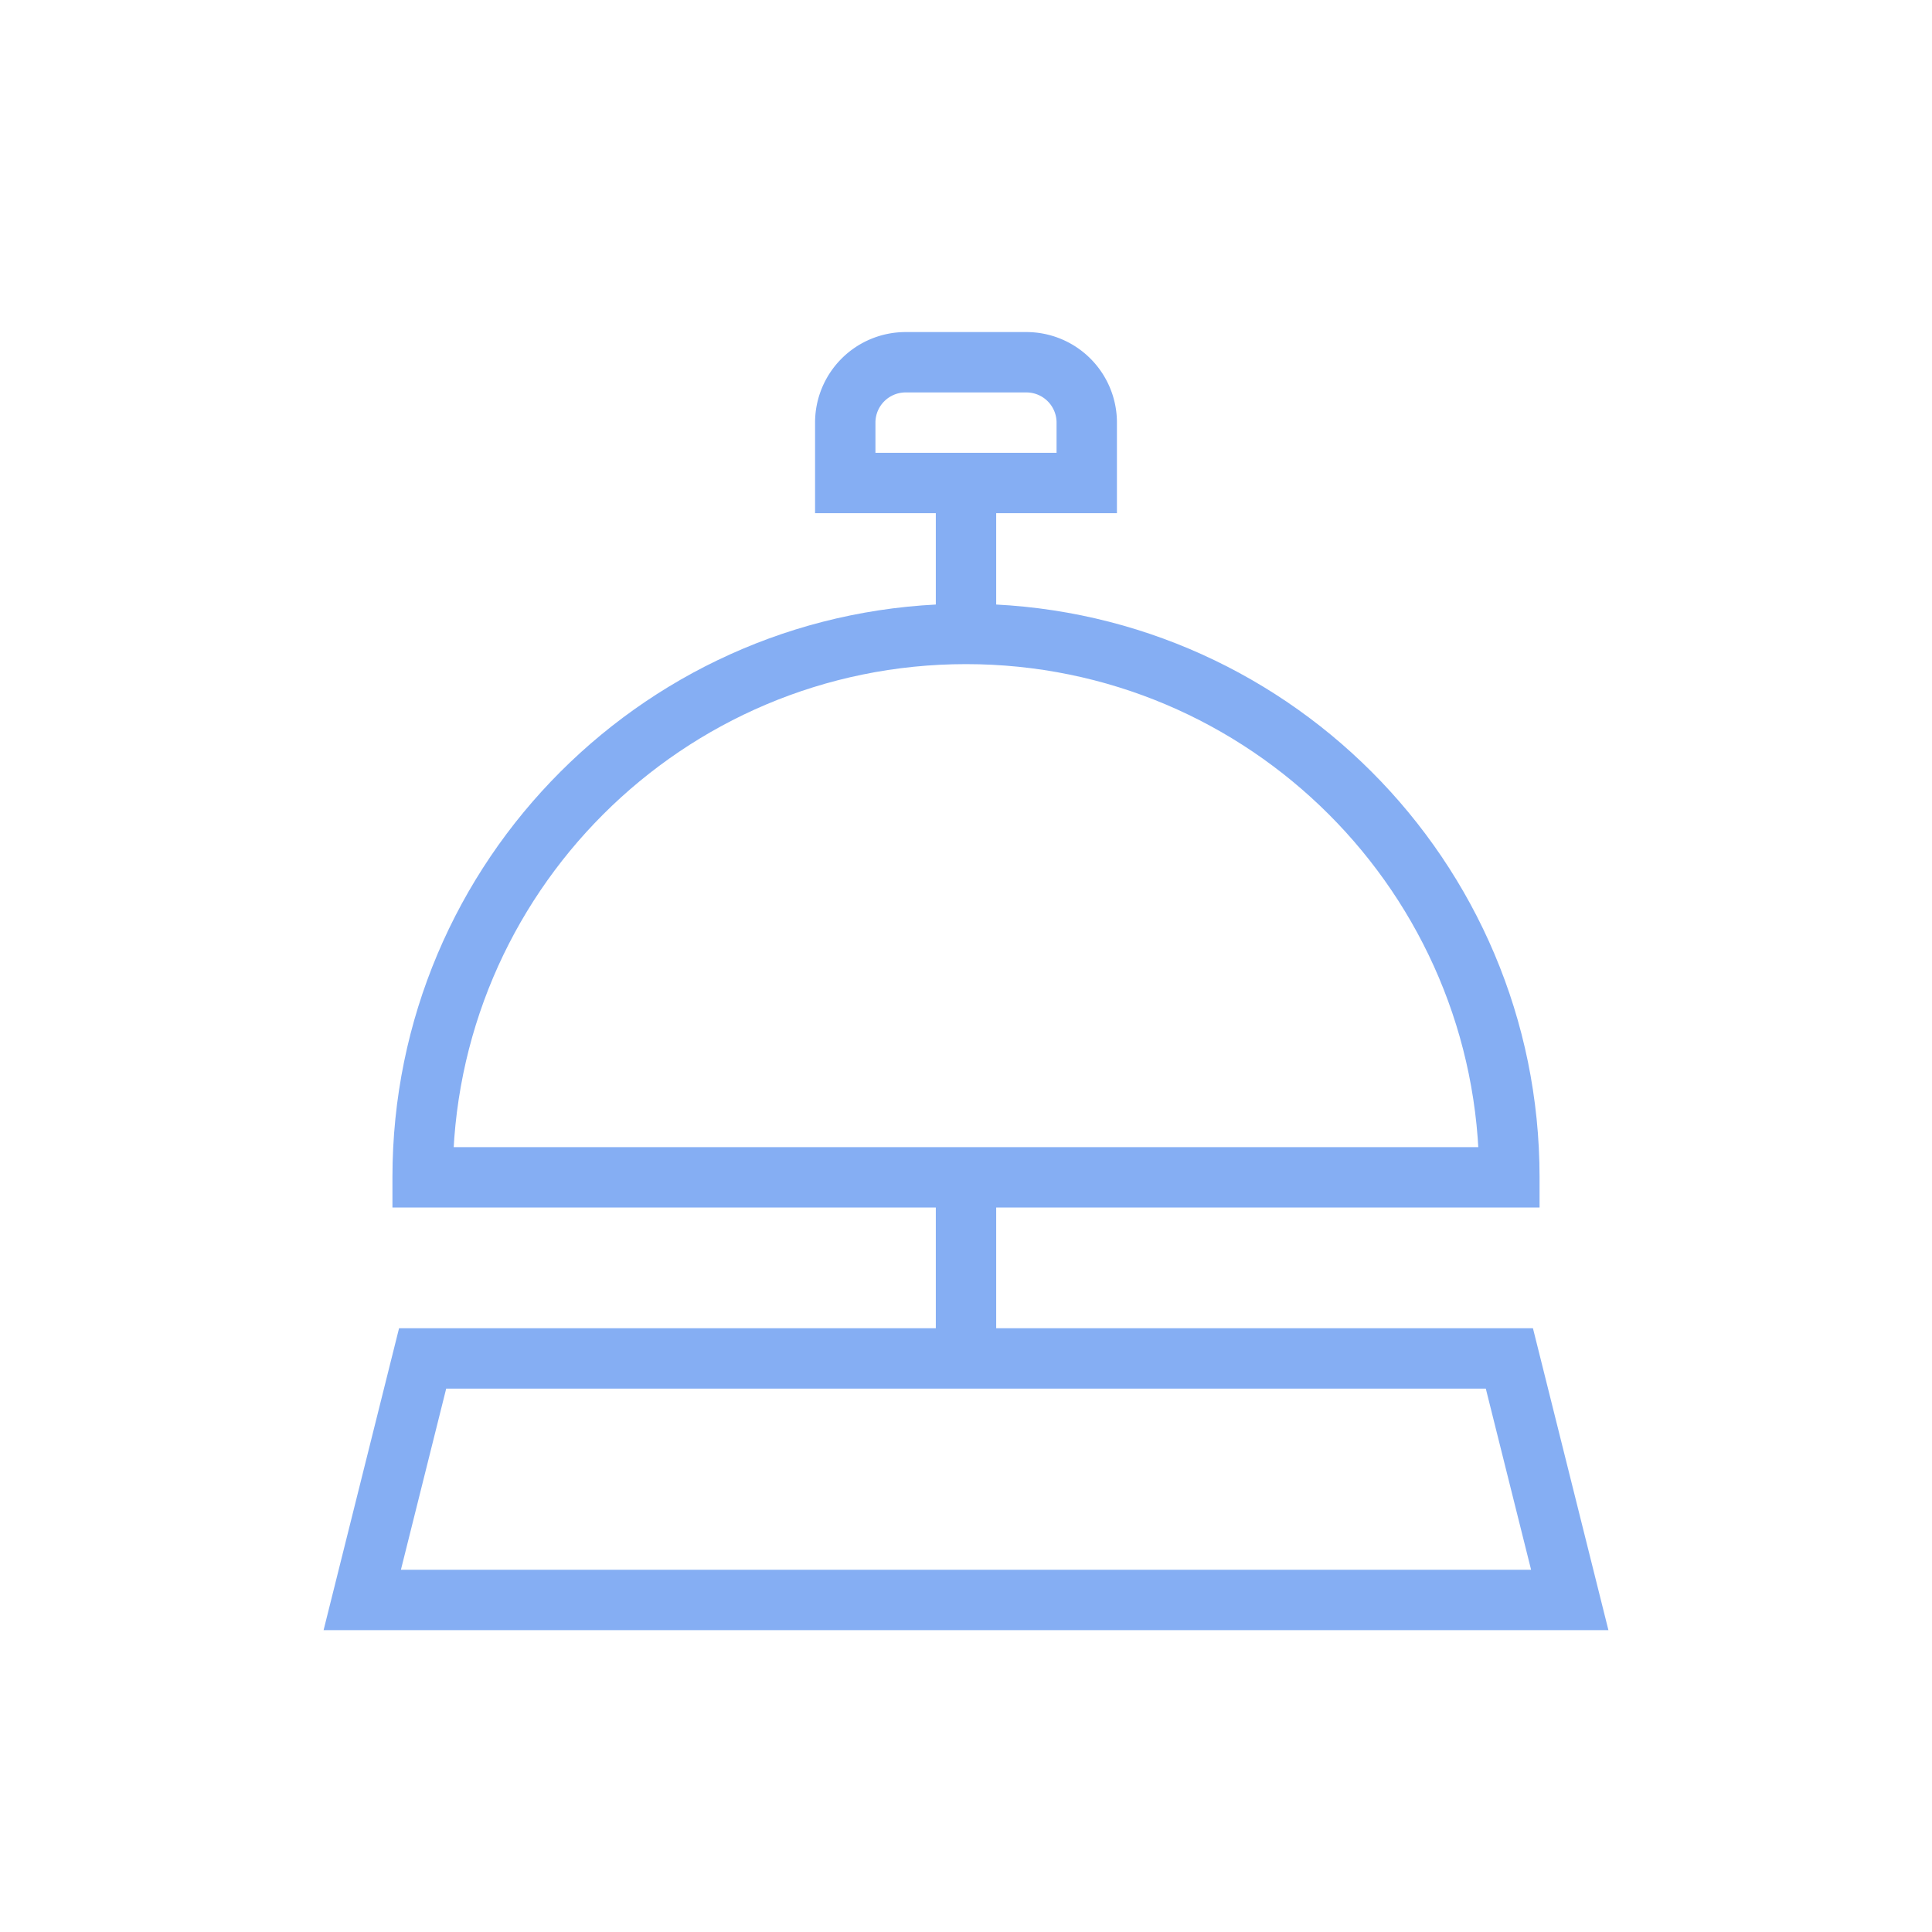 <svg xmlns="http://www.w3.org/2000/svg" width="64" height="64" fill="none"><path fill="#85AEF3" d="M50 39v1h1v-1h-1Zm-36 0h-1v1h1v-1Zm18-17c9.389 0 17 7.611 17 17h2c0-10.493-8.507-19-19-19v2ZM15 39c0-9.389 7.611-17 17-17v-2c-10.493 0-19 8.507-19 19h2Zm-1 1h36v-2H14v2Z"/><path stroke="#85AEF3" stroke-width="2" d="M14 45h36l2 8H12l2-8Zm14-31a2 2 0 0 1 2-2h4a2 2 0 0 1 2 2v2h-8v-2Zm4 3v4m0 18v5"/></svg>